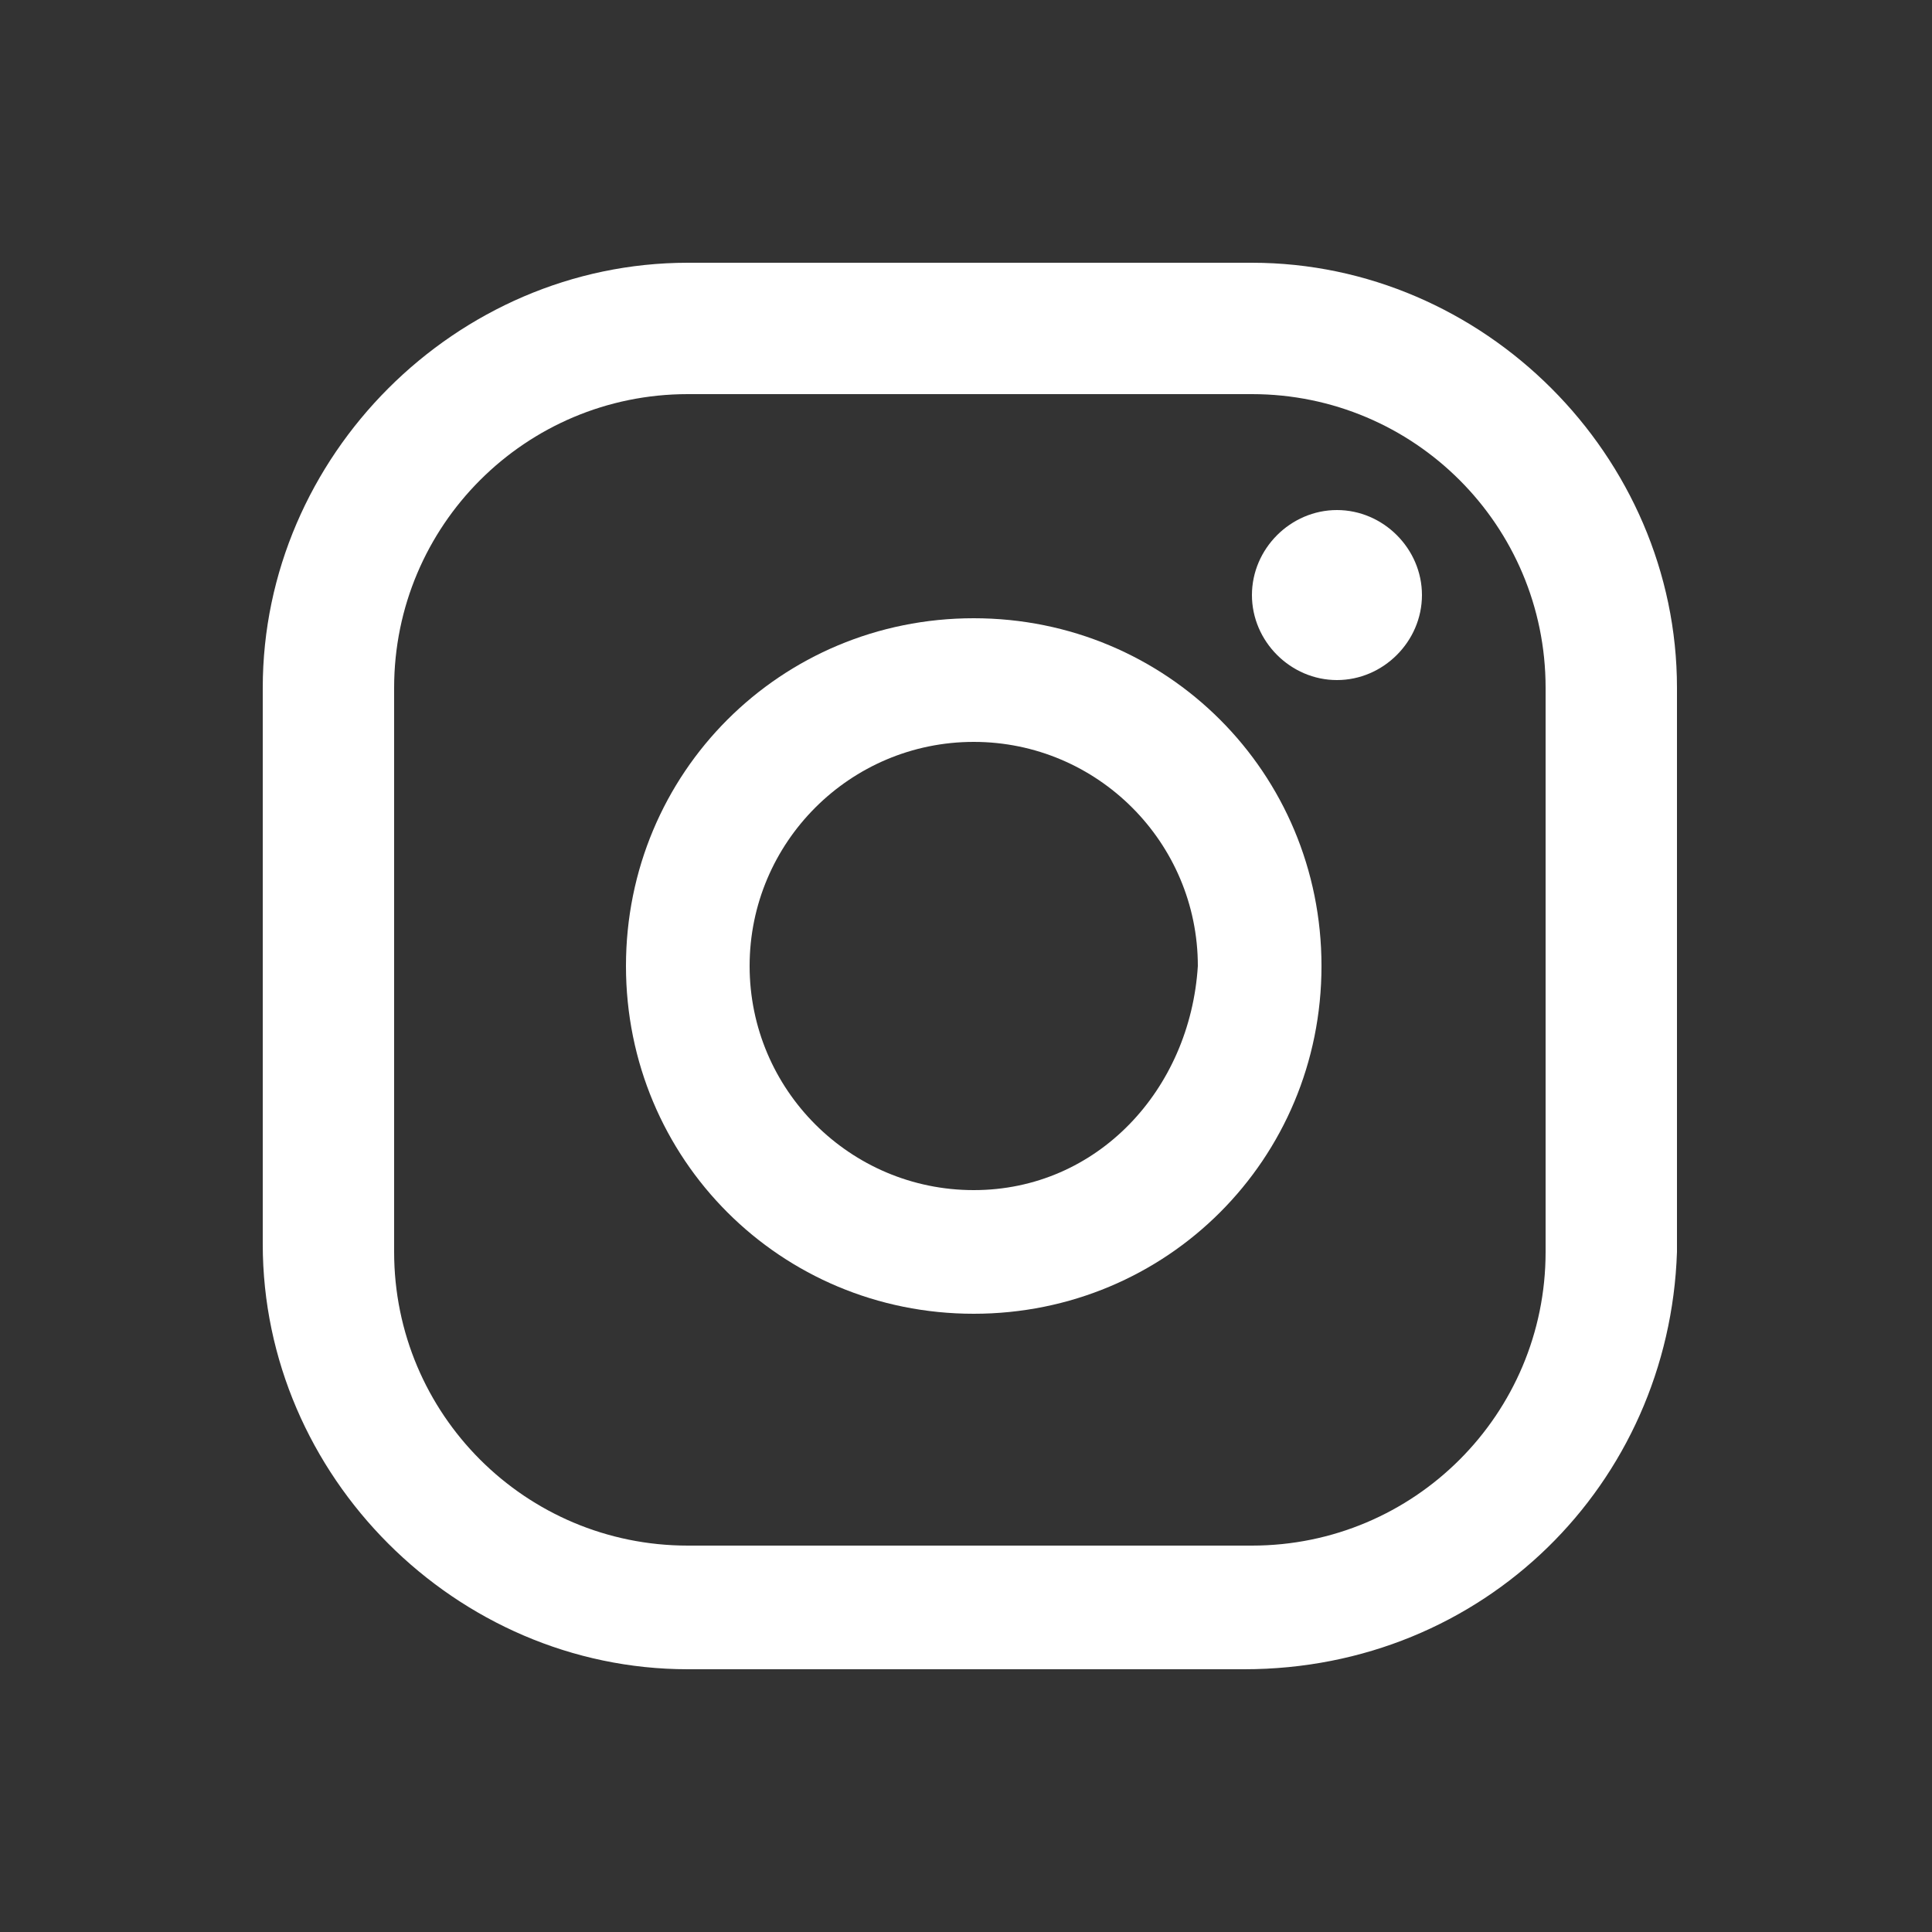 <?xml version="1.0" encoding="utf-8"?>
<!-- Generator: Adobe Illustrator 27.5.0, SVG Export Plug-In . SVG Version: 6.00 Build 0)  -->
<svg version="1.1" id="Group_2811" xmlns="http://www.w3.org/2000/svg" xmlns:xlink="http://www.w3.org/1999/xlink" x="0px" y="0px"
	 viewBox="0 0 25 25" style="enable-background:new 0 0 25 25;" xml:space="preserve">
<rect x="0" y="0" width="25" height="25" fill="#333333" stroke="none"/>
<style type="text/css">
	.st0{fill:#FFFFFF;}
</style>
<path id="Path_15255" class="st0" d="M17.3,6.6c-0.6,0-1.1,0.5-1.1,1.1s0.5,1.1,1.1,1.1s1.1-0.5,1.1-1.1l0,0
	C18.4,7.1,17.9,6.6,17.3,6.6L17.3,6.6"/>
<path id="Path_15256" class="st0" d="M12.6,8c-2.5,0-4.5,2-4.5,4.5s2,4.5,4.5,4.5s4.5-2,4.5-4.5S15.1,8,12.6,8 M12.6,15.4
	c-1.6,0-2.9-1.3-2.9-2.9s1.3-2.9,2.9-2.9s2.9,1.3,2.9,2.9C15.4,14.1,14.2,15.4,12.6,15.4"/>
<path id="Path_15257" class="st0" d="M16.1,21.6H8.9c-3,0-5.5-2.5-5.5-5.5V8.9c0-3,2.5-5.5,5.5-5.5h7.3c3,0,5.5,2.5,5.5,5.5v7.3
	C21.6,19.2,19.2,21.6,16.1,21.6 M8.9,5.1c-2.1,0-3.8,1.7-3.8,3.8v7.3c0,2.1,1.7,3.8,3.8,3.8h7.3c2.1,0,3.8-1.7,3.8-3.8V8.9
	c0-2.1-1.7-3.8-3.8-3.8C16.2,5.1,8.9,5.1,8.9,5.1z"/>
</svg>
